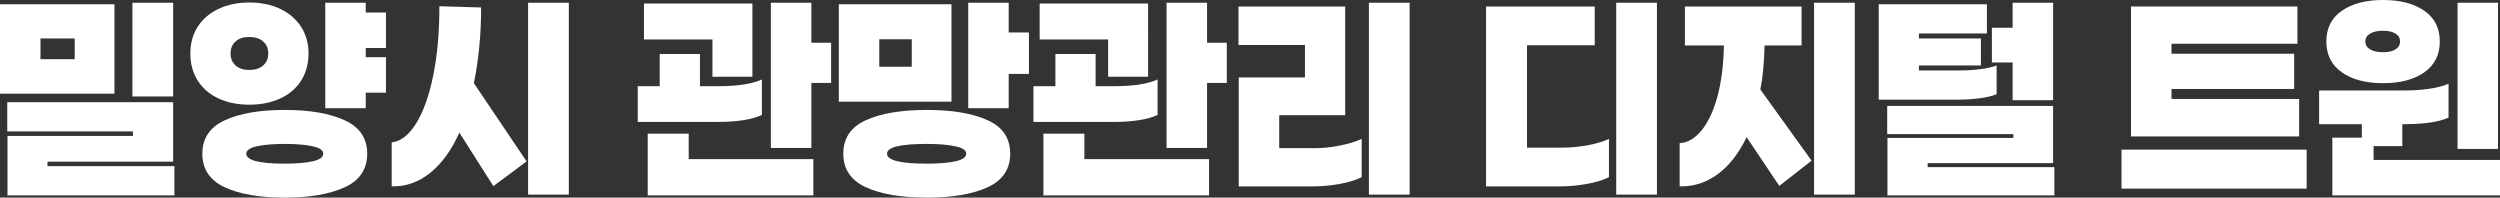 <?xml version="1.0" encoding="utf-8"?>
<!-- Generator: Adobe Illustrator 15.1.0, SVG Export Plug-In . SVG Version: 6.00 Build 0)  -->
<!DOCTYPE svg PUBLIC "-//W3C//DTD SVG 1.1//EN" "http://www.w3.org/Graphics/SVG/1.1/DTD/svg11.dtd">
<svg version="1.1" id="Layer_1" xmlns="http://www.w3.org/2000/svg" xmlns:xlink="http://www.w3.org/1999/xlink" x="0px" y="0px"
	 width="180.014px" height="14.23px" viewBox="0.828 0.987 180.014 14.23" enable-background="new 0.828 0.987 180.014 14.23"
	 xml:space="preserve">
<rect x="0.828" y="0.987" width="180.014" height="14.23" fill="#333333" stroke="none"/>
<g enable-background="new    ">
	<path fill="#FFFFFF" d="M0.828,1.293h8.24v6.44h-8.24V1.293z M4.247,12.95h9.139v2.105H1.368v-4.282h9.031V10.45H1.35V8.345h11.946
		v4.282H4.247V12.95z M3.743,3.757V5.25h2.465V3.757H3.743z M10.363,1.185h2.933v6.746h-2.933V1.185z"/>
	<path fill="#FFFFFF" d="M15.064,6.789c-0.354-0.558-0.53-1.208-0.53-1.952c0-0.731,0.177-1.373,0.53-1.925
		c0.354-0.552,0.854-0.98,1.502-1.287c0.648-0.306,1.386-0.458,2.213-0.458c0.84,0,1.58,0.153,2.222,0.458
		c0.642,0.306,1.143,0.735,1.503,1.287c0.359,0.552,0.539,1.193,0.539,1.925c0,0.744-0.177,1.394-0.53,1.952
		c-0.354,0.558-0.854,0.986-1.502,1.286c-0.648,0.3-1.392,0.45-2.231,0.45c-0.839,0-1.58-0.15-2.222-0.45S15.418,7.347,15.064,6.789
		z M27.27,12.051c0,1.115-0.539,1.922-1.619,2.42c-1.079,0.498-2.519,0.746-4.317,0.746c-1.811,0-3.253-0.248-4.326-0.746
		s-1.61-1.305-1.61-2.42c0-1.104,0.537-1.903,1.61-2.401s2.516-0.747,4.326-0.747c1.799,0,3.238,0.249,4.317,0.747
		C26.731,10.147,27.27,10.947,27.27,12.051z M17.43,4.837c0,0.36,0.119,0.647,0.359,0.863c0.24,0.216,0.569,0.324,0.989,0.324
		s0.753-0.108,0.999-0.324c0.246-0.216,0.368-0.503,0.368-0.863s-0.122-0.647-0.368-0.864c-0.246-0.216-0.579-0.324-0.999-0.324
		S18.03,3.757,17.79,3.973C17.549,4.189,17.43,4.477,17.43,4.837z M24.104,12.051c0-0.239-0.252-0.417-0.756-0.53
		c-0.503-0.114-1.175-0.171-2.015-0.171c-0.839,0-1.511,0.057-2.015,0.171c-0.504,0.113-0.756,0.291-0.756,0.53
		c0,0.479,0.924,0.72,2.771,0.72c0.84,0,1.512-0.057,2.015-0.171C23.852,12.485,24.104,12.303,24.104,12.051z M28.62,5.107v2.554
		h-1.457v1.116h-2.914V1.185h2.914v0.702h1.457v2.554h-1.457v0.666H28.62z"/>
	<path fill="#FFFFFF" d="M38.746,12.608l-2.393,1.781l-2.446-3.85c-0.576,1.271-1.28,2.239-2.114,2.905
		c-0.833,0.665-1.754,0.986-2.761,0.962v-3.166c0.647-0.072,1.232-0.524,1.754-1.358c0.521-0.833,0.933-1.979,1.232-3.436
		c0.3-1.457,0.449-3.127,0.449-5.01l3.005,0.09c0,1.931-0.174,3.748-0.522,5.451L38.746,12.608z M38.854,15.001V1.185h2.933v13.816
		H38.854z"/>
	<path fill="#FFFFFF" d="M46.749,9.767V7.193h1.583v-2.32h2.896v2.32h1.331c1.391,0,2.435-0.162,3.13-0.485v2.555
		c-0.731,0.336-1.793,0.504-3.184,0.504H46.749z M47.198,1.239h7.808V6.51h-2.878V3.83h-4.93V1.239z M59.395,15.056H47.467v-4.444
		h2.951v1.835h8.977V15.056z M59.251,6.96v4.677h-2.915V1.185h2.915v2.878h1.421V6.96H59.251z"/>
	<path fill="#FFFFFF" d="M61.227,1.293h8.113v7.016h-8.113V1.293z M73.568,12.051c0,1.115-0.542,1.922-1.628,2.42
		c-1.085,0.498-2.545,0.746-4.38,0.746s-3.296-0.248-4.381-0.746c-1.086-0.498-1.628-1.305-1.628-2.42s0.542-1.919,1.628-2.41
		c1.085-0.492,2.546-0.738,4.381-0.738s3.295,0.246,4.38,0.738C73.026,10.132,73.568,10.936,73.568,12.051z M64.141,5.791h2.339
		V3.812h-2.339V5.791z M70.402,12.051c0-0.239-0.261-0.417-0.782-0.53c-0.521-0.114-1.209-0.171-2.06-0.171
		c-1.907,0-2.861,0.233-2.861,0.701c0,0.479,0.954,0.72,2.861,0.72c0.863,0,1.553-0.057,2.068-0.171S70.402,12.303,70.402,12.051z
		 M73.46,6.312v2.465h-2.914V1.185h2.914v2.141h1.457v2.986H73.46z"/>
	<path fill="#FFFFFF" d="M75.24,9.767V7.193h1.583v-2.32h2.896v2.32h1.331c1.391,0,2.435-0.162,3.13-0.485v2.555
		c-0.731,0.336-1.793,0.504-3.184,0.504H75.24z M75.689,1.239h7.808V6.51h-2.878V3.83h-4.93V1.239z M87.886,15.056H75.958v-4.444
		h2.951v1.835h8.977V15.056z M87.743,6.96v4.677h-2.915V1.185h2.915v2.878h1.421V6.96H87.743z"/>
	<path fill="#FFFFFF" d="M92.939,11.655h2.536c0.611,0,1.227-0.063,1.844-0.189c0.618-0.126,1.137-0.284,1.557-0.477v2.753
		c-0.396,0.204-0.915,0.365-1.557,0.485s-1.298,0.18-1.97,0.18h-5.325V6.564h4.768V4.225h-4.785V1.455h7.682V9.28h-4.749V11.655z
		 M99.397,1.185h2.933v13.816h-2.933V1.185z"/>
	<path fill="#FFFFFF" d="M110.781,11.619h2.501c0.624,0,1.244-0.057,1.862-0.171c0.617-0.114,1.13-0.267,1.538-0.459v2.753
		c-0.396,0.204-0.918,0.365-1.565,0.485s-1.301,0.18-1.961,0.18h-5.325V1.455h7.826v2.789h-4.876V11.619z M117.204,1.185h2.933
		v13.816h-2.933V1.185z"/>
	<path fill="#FFFFFF" d="M131.27,12.555l-2.321,1.817l-2.356-3.509c-0.563,1.176-1.259,2.066-2.087,2.672
		c-0.827,0.605-1.739,0.896-2.734,0.872v-3.112c0.588-0.035,1.118-0.348,1.592-0.935c0.474-0.588,0.852-1.404,1.134-2.447
		s0.435-2.261,0.459-3.652h-2.807V1.455h8.401v2.807h-2.663c-0.035,1.307-0.138,2.363-0.306,3.166L131.27,12.555z M131.45,15.001
		V1.185h2.933v13.816H131.45z"/>
	<path fill="#FFFFFF" d="M141.737,8.165h-5.631V1.293h7.79v2.104h-4.894v0.36h4.462V5.7h-4.462v0.36h2.896
		c0.516,0,1.017-0.03,1.502-0.09c0.486-0.06,0.885-0.15,1.196-0.27V7.77c-0.312,0.132-0.729,0.23-1.25,0.296
		C142.826,8.132,142.289,8.165,141.737,8.165z M136.736,15.056v-4.138h9.067v-0.271h-9.086V8.615h11.946v4.12h-9.031v0.288h9.121
		v2.033H136.736z M144.255,2.984h1.493V1.185h2.915v7.016h-2.915V5.484h-1.493V2.984z"/>
	<path fill="#FFFFFF" d="M153.589,14.569v-2.807h13.33v2.807H153.589z M154.273,1.455h11.981v2.681h-9.067v0.72h8.833v2.537h-8.833
		v0.72h9.192v2.698h-12.106V1.455z"/>
	<path fill="#FFFFFF" d="M167.817,7.5h6.188c0.576,0,1.148-0.039,1.719-0.117c0.569-0.078,1.04-0.201,1.412-0.369V9.46
		c-0.72,0.313-1.775,0.468-3.167,0.468h-0.161v1.583h-2.915V9.928h-3.076V7.5z M168.338,3.973c0-0.959,0.372-1.697,1.116-2.212
		c0.743-0.516,1.732-0.774,2.968-0.774s2.225,0.258,2.969,0.774c0.743,0.516,1.115,1.253,1.115,2.212s-0.372,1.7-1.115,2.222
		c-0.744,0.521-1.733,0.782-2.969,0.782s-2.225-0.261-2.968-0.782C168.71,5.673,168.338,4.933,168.338,3.973z M168.77,15.056v-4.156
		h2.969v1.602h9.104v2.555H168.77z M171.145,3.973c0,0.24,0.114,0.429,0.342,0.567c0.229,0.138,0.54,0.207,0.936,0.207
		c0.384,0,0.684-0.069,0.899-0.207c0.216-0.138,0.324-0.327,0.324-0.567c0-0.24-0.108-0.429-0.324-0.566
		c-0.216-0.138-0.516-0.207-0.899-0.207c-0.396,0-0.707,0.069-0.936,0.207C171.259,3.544,171.145,3.733,171.145,3.973z
		 M177.784,1.185h2.914v10.524h-2.914V1.185z"/>
</g>
</svg>
